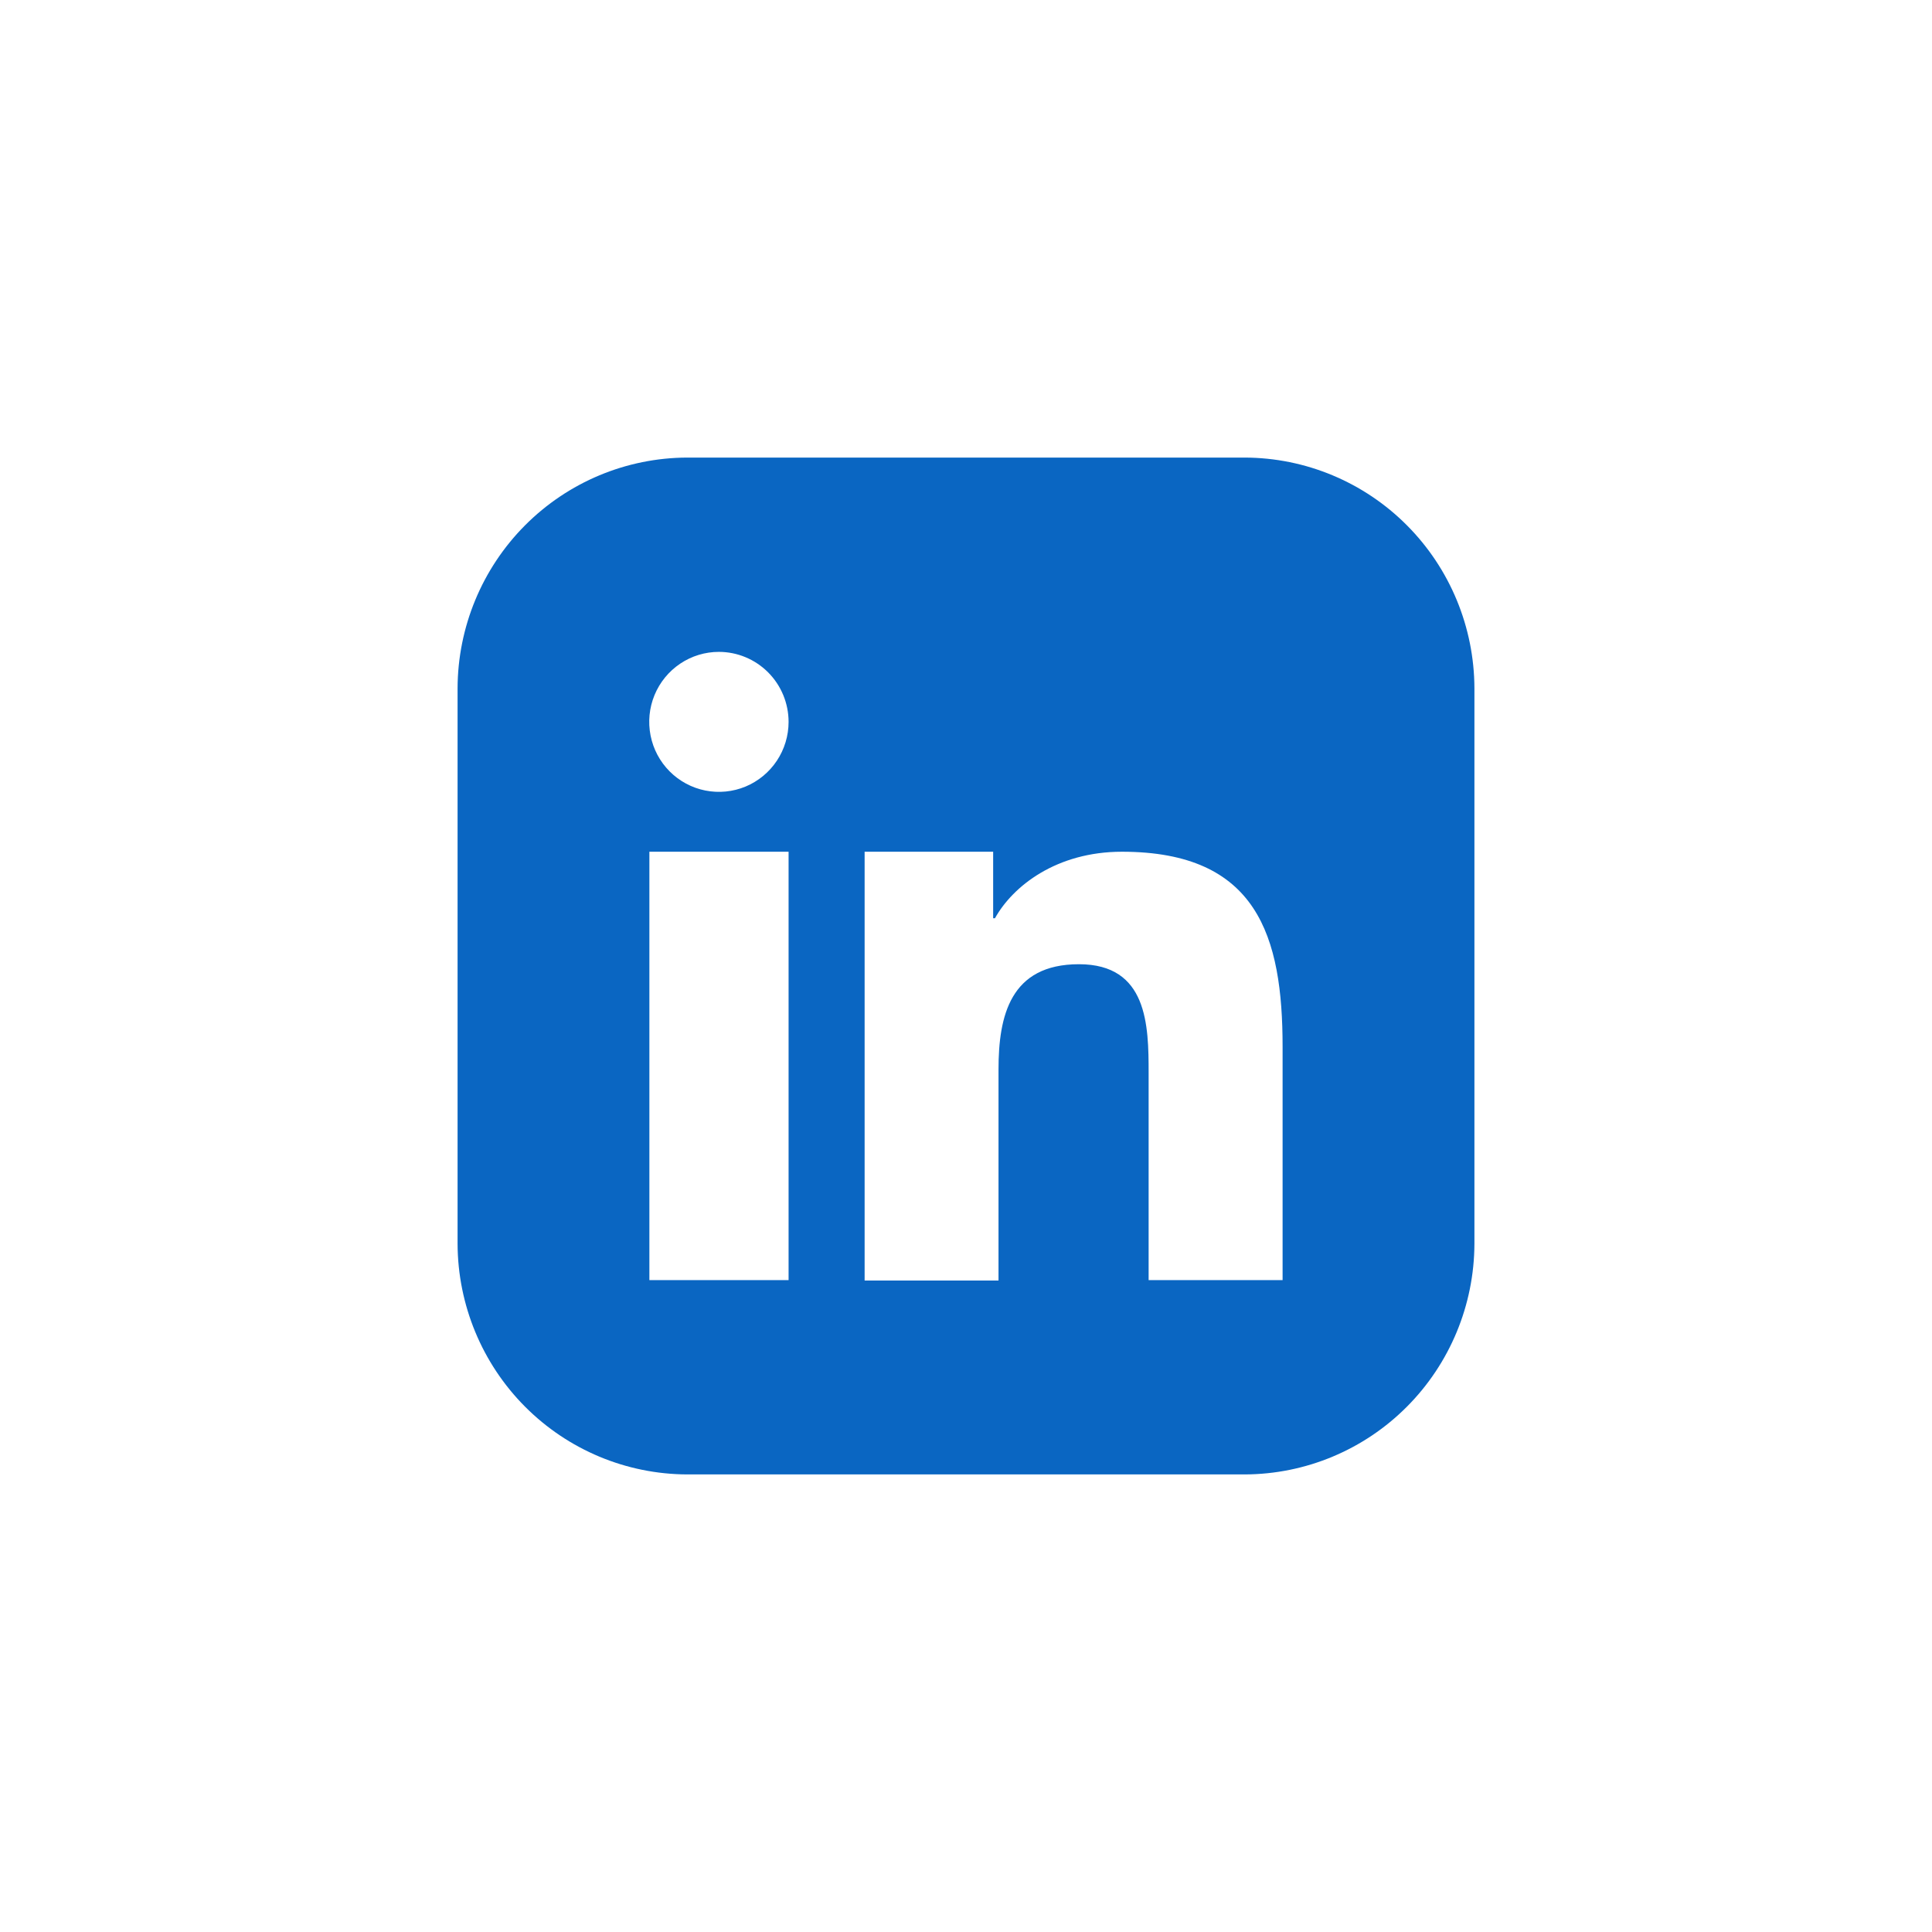 <svg preserveAspectRatio="none" width="100%" height="100%" overflow="visible" style="display: block;" viewBox="0 0 76 76" fill="none" xmlns="http://www.w3.org/2000/svg">
<g id="App logo 77" filter="url(#filter0_d_9_22)">
<path id="Vector" fill-rule="evenodd" clip-rule="evenodd" d="M27.033 18H48.967C51.36 18.007 53.654 18.965 55.346 20.666C57.039 22.366 57.993 24.671 58 27.075V48.928C57.992 51.332 57.038 53.636 55.345 55.335C53.653 57.035 51.36 57.993 48.967 58H27.033C24.64 57.993 22.347 57.035 20.654 55.335C18.962 53.636 18.008 51.332 18 48.928V27.075C18.007 24.671 18.961 22.366 20.653 20.666C22.346 18.965 24.639 18.007 27.033 18Z" fill="#0A66C2"/>
<path id="Vector_2" fill-rule="evenodd" clip-rule="evenodd" d="M34.012 33.505H39.068V36.121H39.139C39.846 34.852 41.564 33.505 44.133 33.505C49.468 33.505 50.454 36.841 50.454 41.18V50.357H45.184V42.201C45.184 40.333 45.145 37.93 42.443 37.93C39.741 37.93 39.279 39.961 39.279 42.067V50.373H34.012V33.505ZM31.021 28.396C31.021 28.941 30.86 29.474 30.559 29.926C30.258 30.379 29.829 30.732 29.329 30.941C28.828 31.149 28.277 31.203 27.745 31.097C27.213 30.991 26.725 30.729 26.342 30.344C25.958 29.959 25.697 29.468 25.592 28.934C25.486 28.399 25.54 27.846 25.747 27.343C25.955 26.84 26.306 26.41 26.757 26.107C27.208 25.804 27.738 25.643 28.28 25.643C29.006 25.644 29.703 25.934 30.217 26.45C30.731 26.966 31.02 27.666 31.021 28.396ZM25.545 33.505H31.021V50.357H25.545V33.505Z" fill="white"/>
</g>
<defs>
<filter id="filter0_d_9_22" x="-0" y="2.26604e-06" width="76" height="76" filterUnits="userSpaceOnUse" color-interpolation-filters="sRGB">
<feFlood flood-opacity="0" result="BackgroundImageFix"/>
<feColorMatrix in="SourceAlpha" type="matrix" values="0 0 0 0 0 0 0 0 0 0 0 0 0 0 0 0 0 0 127 0" result="hardAlpha"/>
<feOffset/>
<feGaussianBlur stdDeviation="9"/>
<feComposite in2="hardAlpha" operator="out"/>
<feColorMatrix type="matrix" values="0 0 0 0 0 0 0 0 0 0 0 0 0 0 0 0 0 0 0.15 0"/>
<feBlend mode="normal" in2="BackgroundImageFix" result="effect1_dropShadow_9_22"/>
<feBlend mode="normal" in="SourceGraphic" in2="effect1_dropShadow_9_22" result="shape"/>
</filter>
</defs>
</svg>
